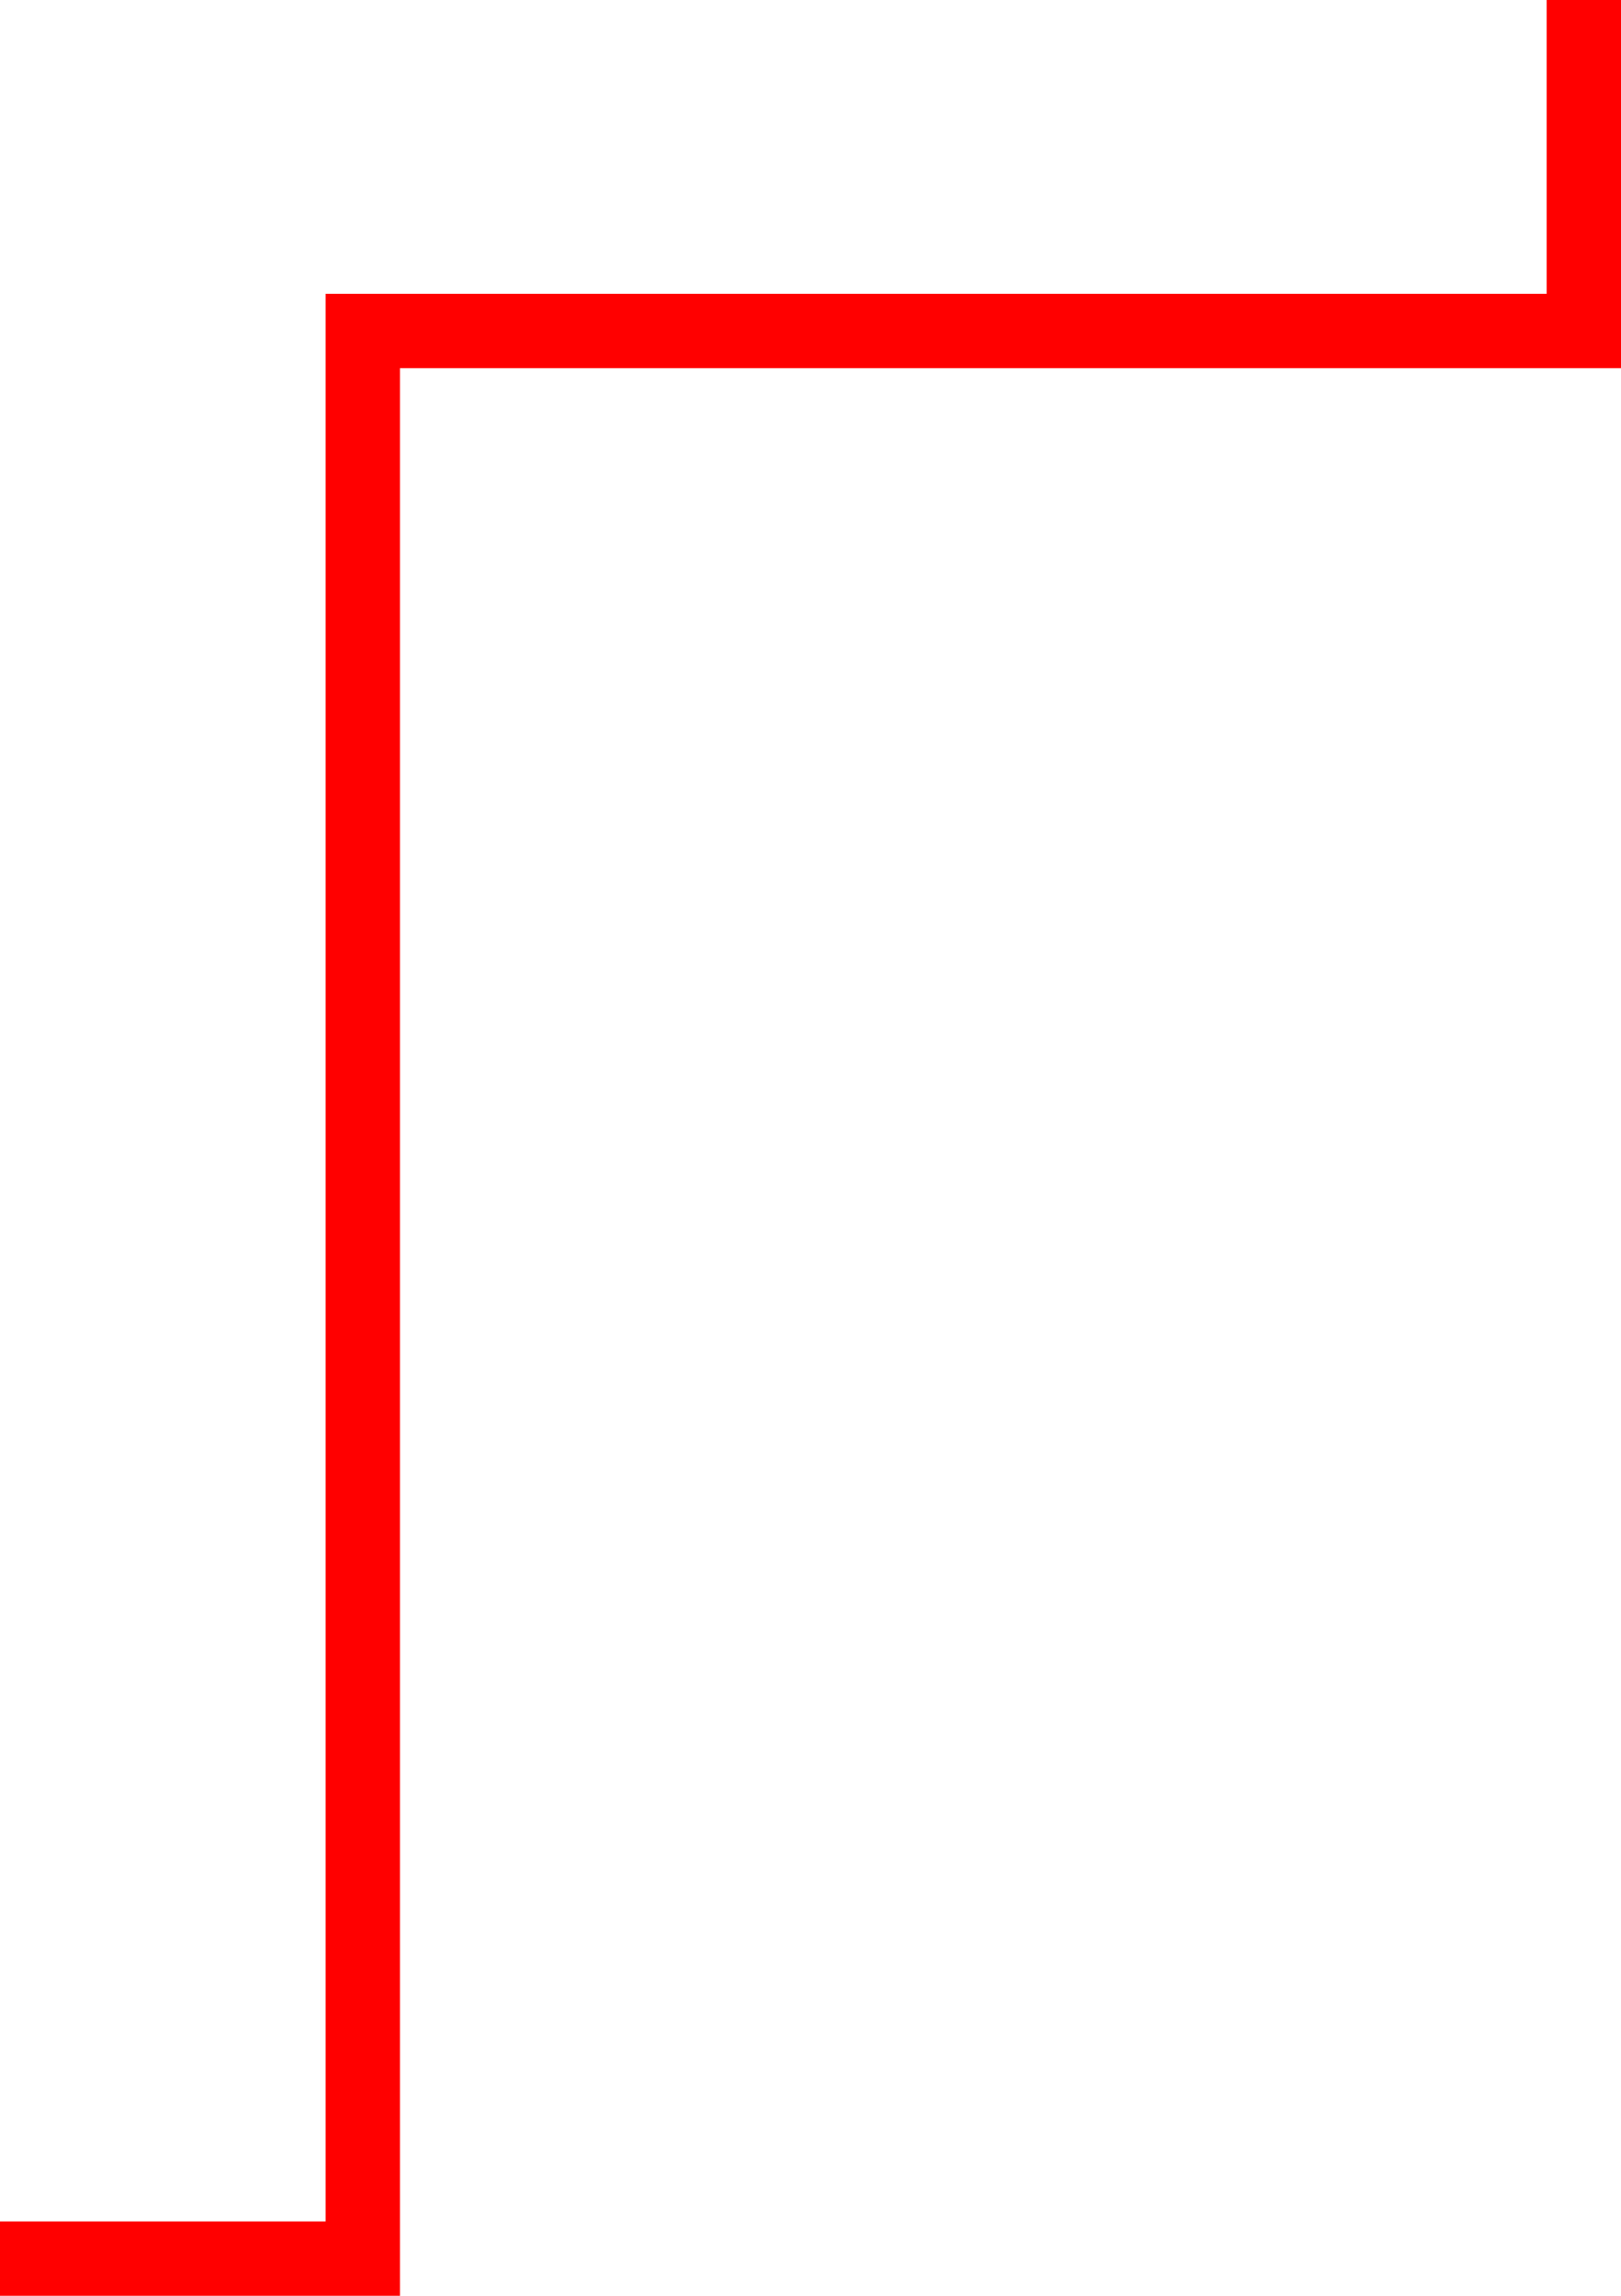 <?xml version="1.0" encoding="utf-8"?>
<!-- Generator: Adobe Illustrator 16.0.0, SVG Export Plug-In . SVG Version: 6.00 Build 0)  -->
<!DOCTYPE svg PUBLIC "-//W3C//DTD SVG 1.1//EN" "http://www.w3.org/Graphics/SVG/1.1/DTD/svg11.dtd">
<svg version="1.1" id="Layer_1" xmlns="http://www.w3.org/2000/svg" xmlns:xlink="http://www.w3.org/1999/xlink" x="0px" y="0px"
	 width="65.4px" height="92.598px" viewBox="0 0 65.4 92.598" enable-background="new 0 0 65.4 92.598" xml:space="preserve">
<polyline fill="none" stroke="#FF0000" stroke-width="3" stroke-linecap="square" stroke-miterlimit="10" points="
	-827.256,-684.726 -827.256,-676.911 -703.089,-676.911 -703.089,-602.226 -695.268,-602.226 "/>
<polyline fill="none" stroke="#FF0000" stroke-width="3" stroke-linecap="square" stroke-miterlimit="10" points="-713.66,-585.256 
	-528.162,-585.256 -528.162,-525.235 -520.358,-525.235 "/>
<polyline fill="none" stroke="#FF0000" stroke-width="3" stroke-linecap="square" stroke-miterlimit="10" points="
	-680.162,-494.806 -680.162,-485.473 -746.625,-485.473 -746.625,-494.806 "/>
<polyline fill="none" stroke="#FF0000" stroke-width="3" stroke-linecap="square" stroke-miterlimit="10" points="-778.285,-535.37 
	-778.285,-525.739 -788.376,-525.739 -788.376,-426.903 -780.804,-426.903 "/>
<polyline fill="none" stroke="#FF0000" stroke-width="3" stroke-linecap="square" stroke-miterlimit="10" points="
	-996.758,-289.525 -996.757,-310.234 -922.496,-310.234 -922.496,-344.902 -918.329,-344.902 -918.329,-309.902 -871.765,-309.902 
	-871.765,-344.902 -867.329,-344.902 -867.329,-309.734 -842.914,-309.734 -842.914,-320.369 "/>
<polyline fill="none" stroke="#FF0000" stroke-width="3" stroke-linecap="square" stroke-miterlimit="10" points="
	-827.496,-313.135 -832.496,-305.734 -766.662,-265.068 -625.496,-265.068 -625.496,-319.068 -634.927,-319.068 "/>
<polyline fill="none" stroke="#FF0000" stroke-width="3" stroke-linecap="square" stroke-miterlimit="10" points="
	-760.249,-249.797 -767.596,-249.797 -767.596,-120.258 -760.12,-120.258 "/>
<polyline fill="none" stroke="#FF0000" stroke-width="3" stroke-linecap="square" stroke-miterlimit="10" points="
	-538.662,-319.068 -529.829,-319.068 -529.829,-279.568 -480.496,-237.734 -206.328,-237.734 -206.328,-183.178 -213.877,-183.24 
	"/>
<polyline fill="none" stroke="#FF0000" stroke-width="3" stroke-linecap="square" stroke-miterlimit="10" points="
	-190.404,-179.412 -190.404,-171.068 68.877,-171.068 68.879,-166.098 "/>
<polyline fill="none" stroke="#FF0000" stroke-width="3" stroke-miterlimit="10" points="-217.295,-156.73 -206.328,-156.73 
	-206.328,-14.656 -218.295,-14.656 "/>
<polyline fill="none" stroke="#FF0000" stroke-width="3" stroke-miterlimit="10" points="-127.295,-156.73 -116.328,-156.73 
	-116.328,-14.656 -127.295,-14.656 "/>
<polyline fill="none" stroke="#FF0000" stroke-width="3" stroke-miterlimit="10" points="-28.295,-156.73 -17.328,-156.73 
	-17.328,-14.656 -29.295,-14.656 "/>
<polyline fill="none" stroke="#FF0000" stroke-width="3" stroke-miterlimit="10" points="92.4,13.537 81.156,13.537 
	81.156,-182.564 "/>
<polyline fill="none" stroke="#FF0000" stroke-width="3" stroke-miterlimit="10" points="63.9,0 63.9,13.35 14.637,13.35 
	14.637,91.098 0,91.098 "/>
<polyline fill="none" stroke="#FF0000" stroke-width="3" stroke-miterlimit="10" points="113.297,-166.213 107.346,-174.082 
	121.244,-184.529 127.422,-176.4 "/>
</svg>
